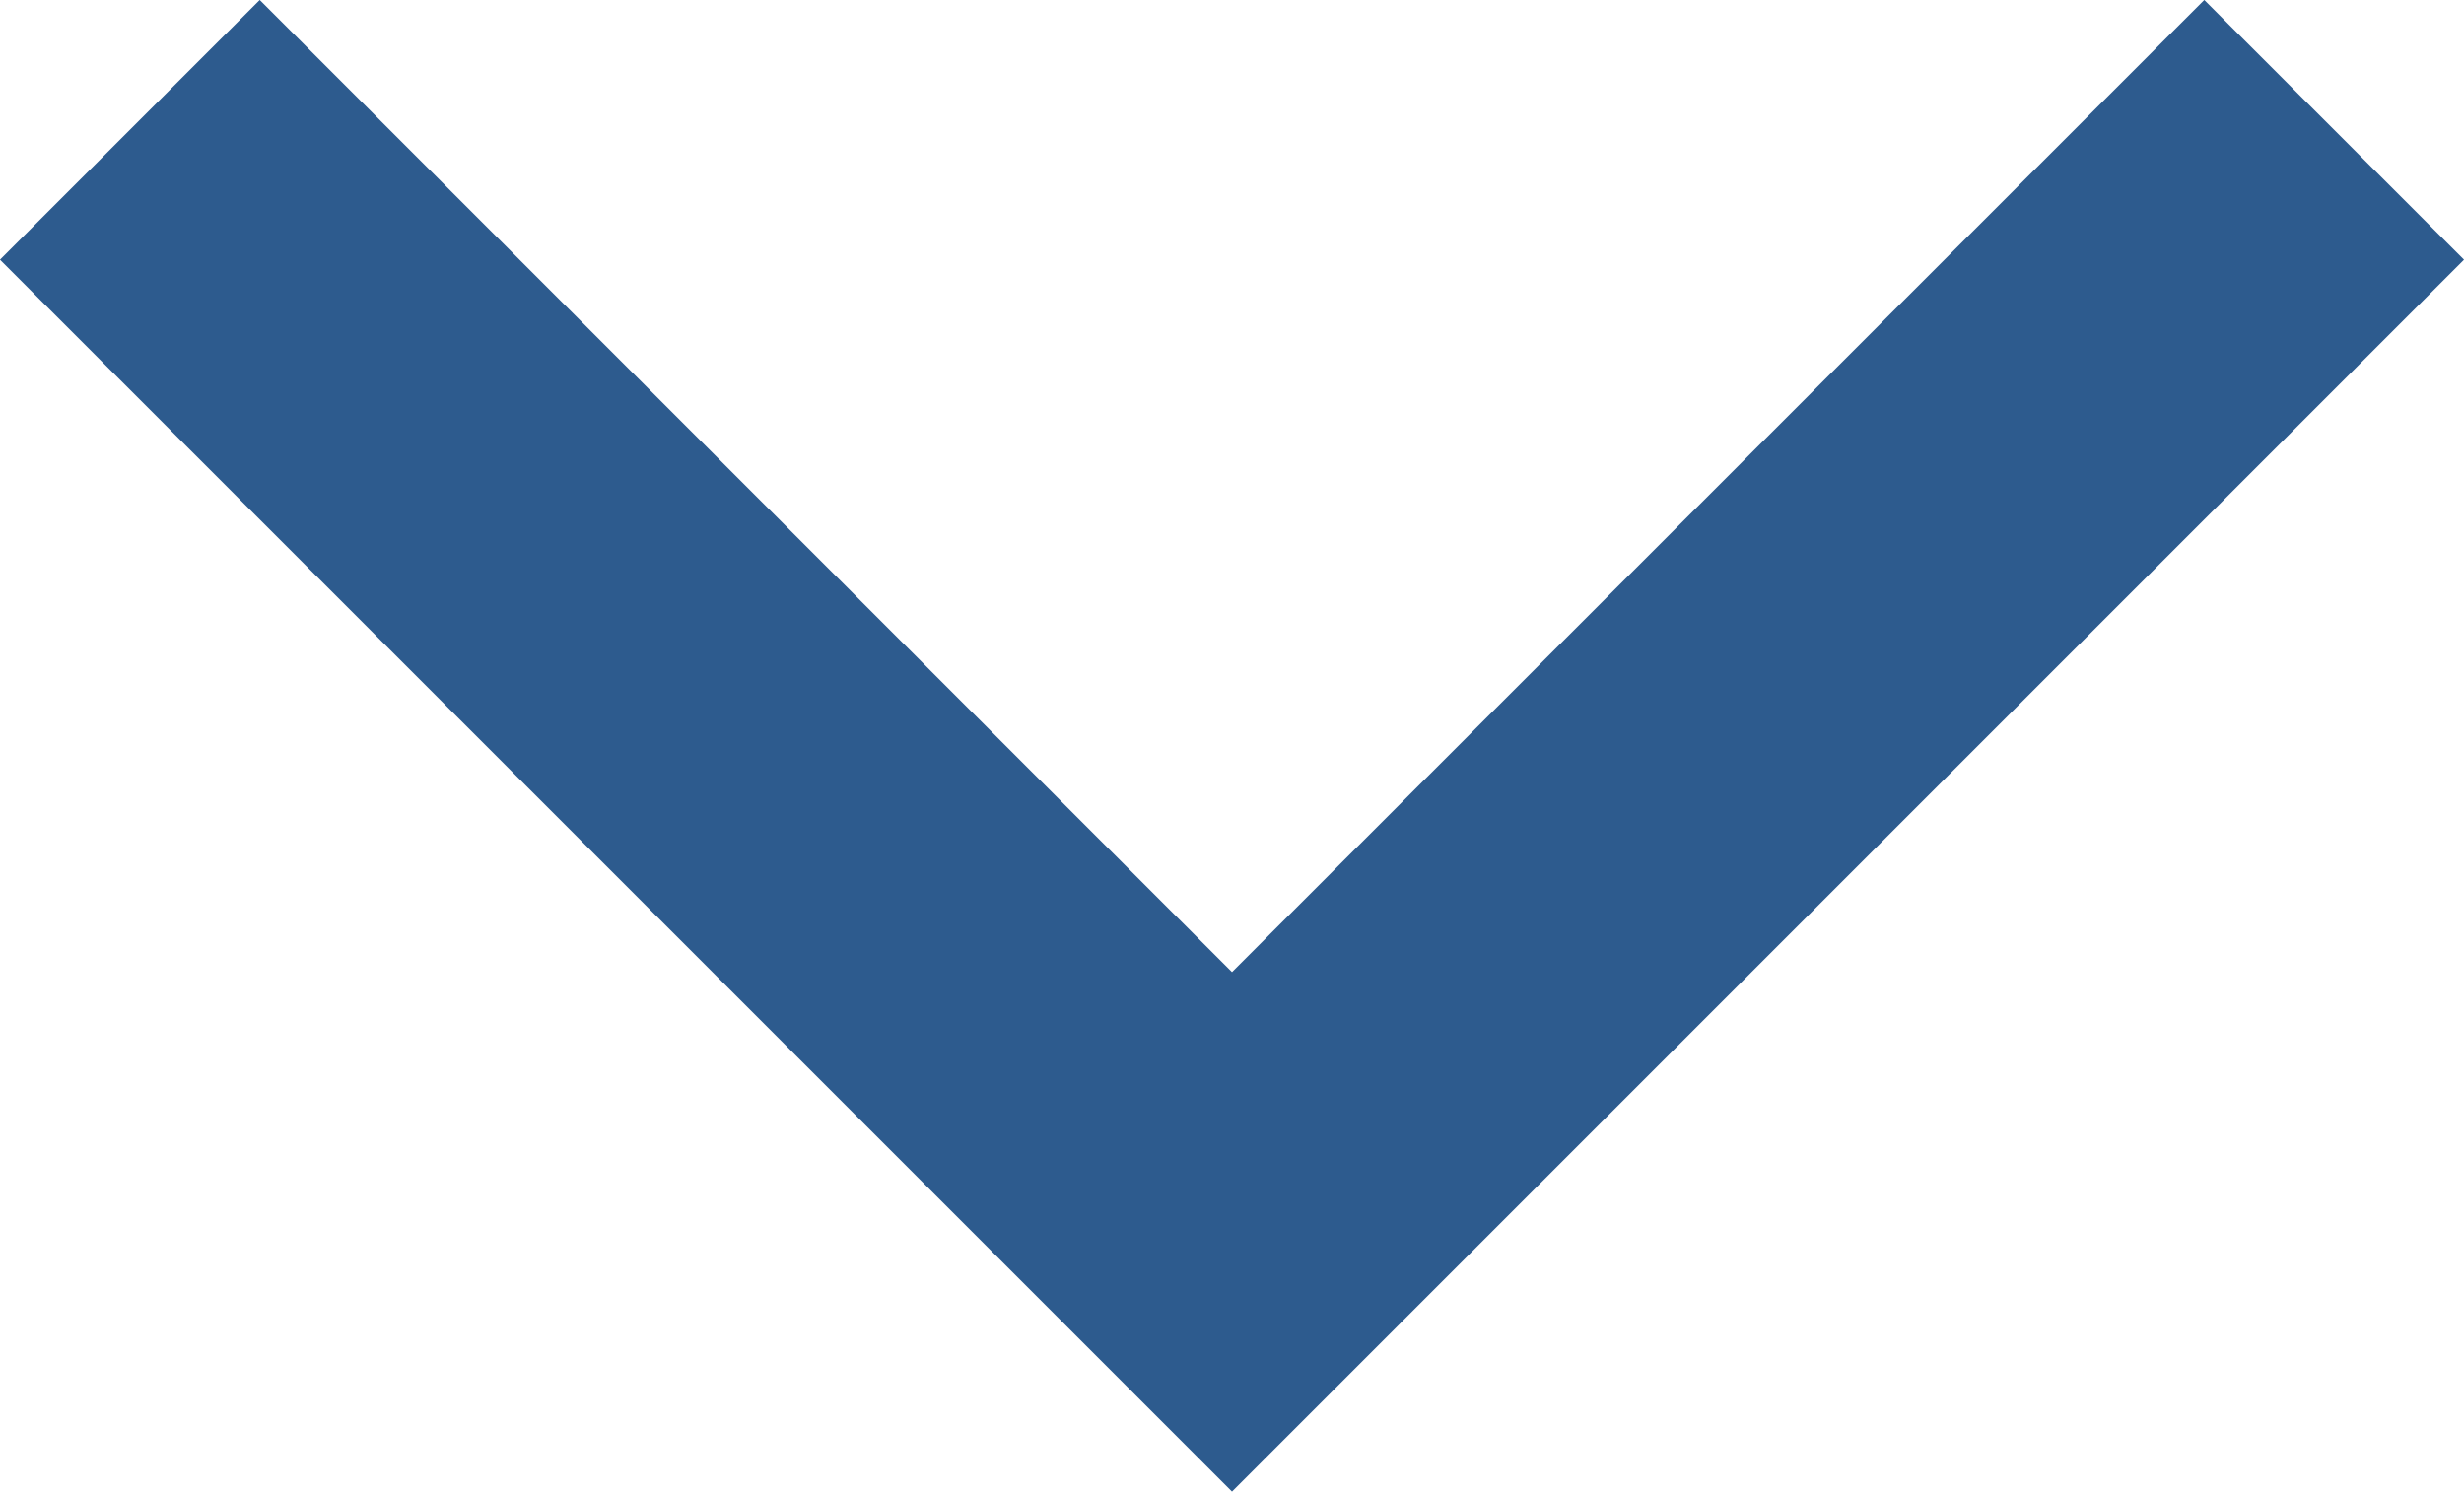 <svg xmlns="http://www.w3.org/2000/svg" viewBox="0 0 13.414 8.121"><path d="m401 555 6 6 6-6" data-name="Path 517" style="fill:none;stroke:#2d5b8e;stroke-width:2px" transform="translate(-400.293 -554.293)"/></svg>